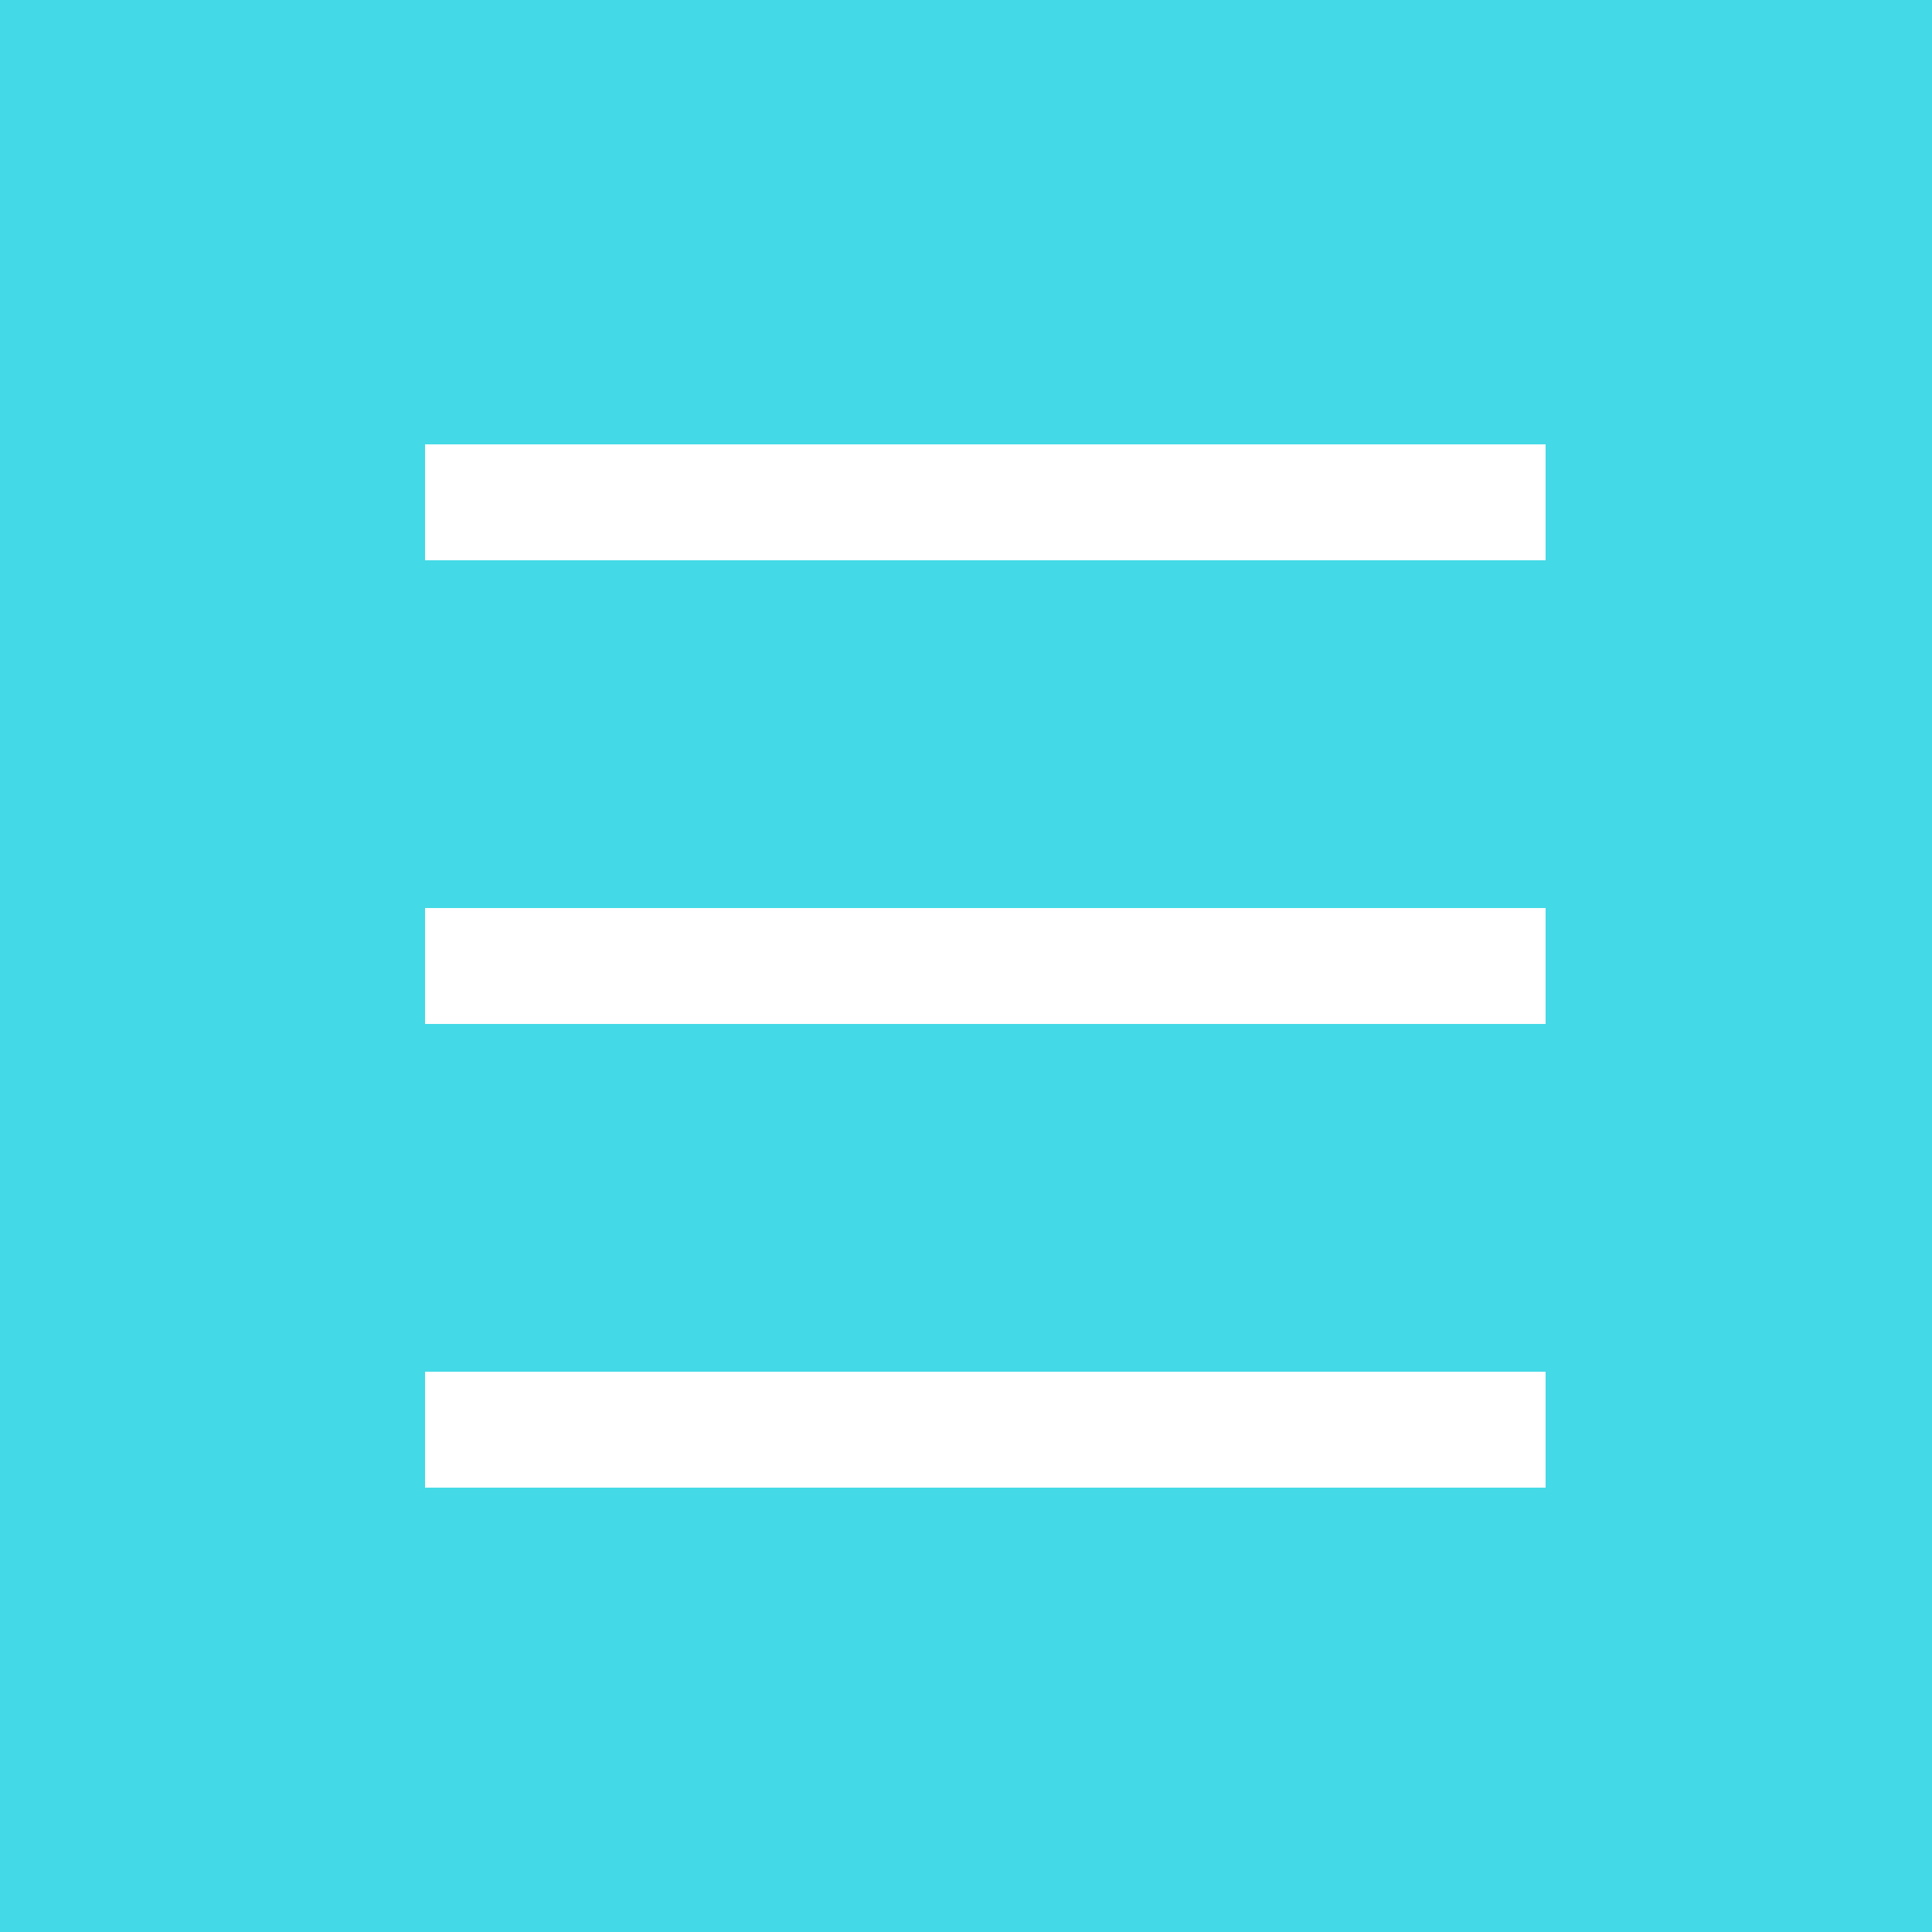 <?xml version="1.0" encoding="UTF-8"?> <svg xmlns="http://www.w3.org/2000/svg" width="50" height="50" viewBox="0 0 50 50" fill="none"> <rect width="50" height="50" fill="#44D9E6"></rect> <path d="M11 13H40" stroke="white" stroke-width="3"></path> <path d="M11 25H40" stroke="white" stroke-width="3"></path> <path d="M11 37H40" stroke="white" stroke-width="3"></path> </svg> 